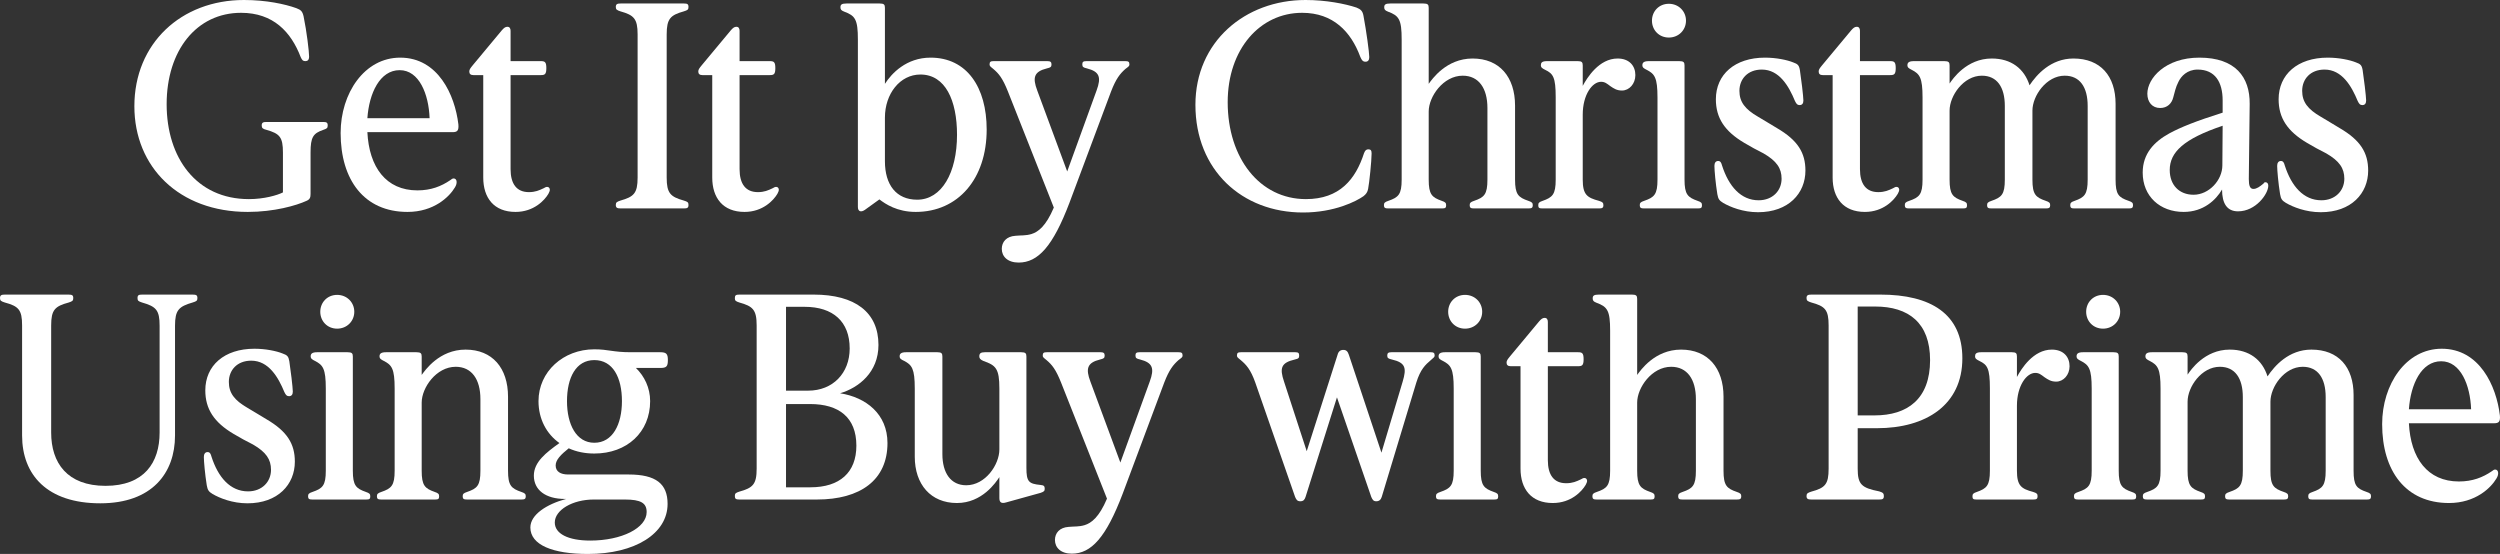 <svg width="1742" height="386" viewBox="0 0 1742 386" fill="none" xmlns="http://www.w3.org/2000/svg">
<rect x="0" y="0" width="1742" height="386" fill="#333333" stroke="none"/>
<path d="M216.395 106.287V135.09C216.395 137.524 215.99 138.944 213.559 139.958C206.468 143.203 191.072 147.666 172.638 147.666C124.829 147.666 93.631 116.429 93.631 74.036C93.631 30.223 126.247 0 170.004 0C185.4 0 198.568 2.84 206.468 5.679C209.71 6.896 210.723 7.911 211.533 11.359C213.761 22.109 215.382 36.105 215.382 39.35C215.382 41.785 214.369 42.596 212.748 42.596C211.128 42.596 210.52 41.987 209.507 39.756C202.822 22.312 190.465 8.925 167.978 8.925C136.983 8.925 116.118 35.091 116.118 72.616C116.118 109.938 136.781 138.741 173.448 138.741C183.982 138.741 193.098 136.104 197.15 134.076V106.287C197.15 95.537 194.921 93.103 185.603 90.466C183.172 89.857 182.361 89.249 182.361 87.423C182.361 85.395 183.374 84.989 185.805 84.989H225.106C227.537 84.989 228.347 85.395 228.347 87.423C228.347 89.249 227.739 89.654 225.308 90.466C218.218 92.9 216.395 95.537 216.395 106.287Z" fill="white"/>
<path d="M316.965 130.627C313.116 137.118 302.379 147.666 283.944 147.666C253.76 147.666 237.351 125.354 237.351 92.697C237.351 64.908 253.962 40.162 278.88 40.162C305.215 40.162 316.965 66.125 319.395 86.612C319.801 91.074 318.585 92.088 315.344 92.088H255.988C257.203 116.429 268.953 132.656 290.832 132.656C300.353 132.656 307.443 129.816 313.723 125.556C314.736 124.745 315.344 124.339 316.154 124.339C317.37 124.339 318.18 125.354 318.18 126.774C318.18 127.788 317.977 129.005 316.965 130.627ZM278.474 48.884C264.699 48.884 257.203 64.908 255.988 82.352H299.34C298.732 65.517 292.047 48.884 278.474 48.884Z" fill="white"/>
<path d="M380.689 47.464C380.689 51.724 379.676 52.332 376.839 52.332H355.771V117.849C355.771 128.193 360.025 133.873 368.534 133.873C372.991 133.873 375.624 132.656 378.663 131.236C380.081 130.425 380.486 130.222 381.296 130.222C382.512 130.222 383.119 131.236 383.119 132.25C383.119 133.061 382.714 133.873 382.107 135.09C379.473 139.552 371.978 147.666 359.215 147.666C344.224 147.666 336.729 137.93 336.729 123.731V52.332H329.841C328.018 52.332 327.005 51.521 327.005 49.898C327.005 48.478 327.613 47.667 329.436 45.436L349.694 21.095C351.112 19.472 352.125 18.661 353.543 18.661C355.163 18.661 355.771 19.878 355.771 21.501V42.596H376.839C379.676 42.596 380.689 43.204 380.689 47.464Z" fill="white"/>
<path d="M444.287 23.935C444.287 12.982 441.654 10.548 432.335 7.911C429.904 7.099 429.094 6.694 429.094 4.868C429.094 2.84 430.107 2.434 432.538 2.434H476.498C478.929 2.434 479.739 2.84 479.739 4.868C479.739 6.694 479.131 7.099 476.498 7.911C467.179 10.548 464.545 12.982 464.545 23.935V123.731C464.545 134.684 467.179 137.118 476.498 139.755C479.131 140.566 479.739 140.972 479.739 142.798C479.739 144.826 478.929 145.232 476.498 145.232H432.538C430.107 145.232 429.094 144.826 429.094 142.798C429.094 140.972 429.904 140.566 432.335 139.755C441.654 137.118 444.287 134.684 444.287 123.731V23.935Z" fill="white"/>
<path d="M540.252 47.464C540.252 51.724 539.239 52.332 536.403 52.332H515.334V117.849C515.334 128.193 519.589 133.873 528.097 133.873C532.554 133.873 535.187 132.656 538.226 131.236C539.644 130.425 540.049 130.222 540.859 130.222C542.075 130.222 542.683 131.236 542.683 132.25C542.683 133.061 542.278 133.873 541.67 135.09C539.036 139.552 531.541 147.666 518.778 147.666C503.787 147.666 496.292 137.93 496.292 123.731V52.332H489.404C487.581 52.332 486.568 51.521 486.568 49.898C486.568 48.478 487.176 47.667 488.999 45.436L509.257 21.095C510.675 19.472 511.688 18.661 513.106 18.661C514.727 18.661 515.334 19.878 515.334 21.501V42.596H536.403C539.239 42.596 540.252 43.204 540.252 47.464Z" fill="white"/>
<path d="M597.773 27.586C597.773 13.59 595.95 10.953 588.252 8.114C586.226 7.302 585.619 6.694 585.619 5.071C585.619 3.245 586.429 2.434 589.873 2.434H612.967C616.005 2.434 616.613 3.245 616.613 5.477V58.417C621.273 51.115 631.604 40.162 648.418 40.162C673.741 40.162 687.516 60.851 687.516 90.263C687.516 124.745 667.461 147.666 638.087 147.666C625.122 147.666 617.018 142.189 612.764 138.944L602.635 146.246C600.002 148.071 597.773 147.463 597.773 144.218V27.586ZM616.613 81.946V112.372C616.613 128.802 624.514 139.147 639.1 139.147C656.116 139.147 666.853 120.486 666.853 93.914C666.853 69.979 658.75 51.926 641.328 51.926C627.147 51.926 616.613 65.314 616.613 81.946Z" fill="white"/>
<path d="M702.298 63.691C698.652 54.563 696.018 51.318 692.169 48.072C689.941 46.247 689.536 46.044 689.536 44.827C689.536 43.002 690.346 42.596 692.372 42.596H729.849C731.875 42.596 732.685 43.204 732.685 44.827C732.685 46.653 732.077 47.058 729.444 47.667C720.53 49.898 719.315 53.955 722.759 63.083L743.624 119.471L764.085 63.083C767.529 53.752 766.111 49.898 757.4 47.667C754.766 47.058 754.159 46.653 754.159 44.827C754.159 43.204 754.766 42.596 756.995 42.596H784.14C786.166 42.596 786.976 43.002 786.976 44.827C786.976 46.044 786.571 46.247 784.14 48.072C780.494 51.318 777.658 54.766 774.214 63.691L745.245 141.175C733.698 171.601 723.366 182.96 709.794 182.96C702.096 182.96 698.044 178.7 698.044 173.426C698.044 168.558 701.285 164.704 707.565 164.298C711.617 163.893 714.655 164.298 718.707 163.081C723.366 161.662 728.836 157.605 734.306 144.623L702.298 63.691Z" fill="white"/>
<path d="M950.465 106.693C951.275 104.664 952.085 104.056 953.503 104.056C955.124 104.056 955.732 104.867 955.732 106.895C955.732 111.966 954.111 127.788 953.301 131.642C952.896 133.873 951.883 135.293 950.06 136.713C945.198 140.161 930.004 148.071 907.923 148.071C865.584 148.071 832.968 118.66 832.968 73.022C832.968 29.209 867.407 0 909.746 0C923.927 0 937.297 2.637 945.198 5.274C948.236 6.491 949.452 7.708 950.06 10.953C952.085 21.704 954.111 36.714 954.111 39.756C954.111 41.785 953.301 43.002 951.478 43.002C949.654 43.002 948.844 41.987 947.831 39.553C941.349 22.109 928.991 8.925 907.315 8.925C877.941 8.925 855.455 34.28 855.455 71.196C855.455 110.141 877.739 138.741 909.949 138.741C933.448 138.741 944.59 124.948 950.465 106.693Z" fill="white"/>
<path d="M1055.69 125.151C1055.69 135.496 1057.91 137.524 1065 139.958C1067.44 140.769 1068.04 141.378 1068.04 143.001C1068.04 144.826 1067.23 145.232 1065 145.232H1027.12C1024.89 145.232 1024.08 144.826 1024.08 143.001C1024.08 141.378 1024.69 140.769 1027.12 139.958C1034.21 137.524 1036.44 135.496 1036.44 125.151V75.253C1036.44 61.46 1030.36 52.738 1019.22 52.738C1005.65 52.738 995.52 67.342 995.52 77.687V125.151C995.52 135.496 997.748 137.524 1004.64 139.958C1007.07 140.769 1007.67 141.378 1007.67 143.001C1007.67 144.826 1007.07 145.232 1004.84 145.232H967.361C965.133 145.232 964.322 144.826 964.322 143.001C964.322 141.378 964.93 140.769 967.361 139.958C974.451 137.524 976.68 135.496 976.68 125.151V27.586C976.68 13.59 974.857 10.953 967.158 8.114C965.133 7.302 964.525 6.694 964.525 5.071C964.525 3.245 965.335 2.434 968.779 2.434H991.873C994.912 2.434 995.52 3.245 995.52 5.477V58.417C997.748 55.375 1007.67 40.77 1026.11 40.77C1044.75 40.77 1055.69 53.549 1055.69 73.63V125.151Z" fill="white"/>
<path d="M1084.01 67.748C1084.01 53.752 1082.19 51.318 1076.72 48.681C1074.69 47.667 1073.68 47.058 1073.68 45.436C1073.68 43.813 1074.29 42.596 1077.93 42.596H1099.41C1102.24 42.596 1102.85 43.407 1102.85 45.639V59.837C1105.89 54.158 1114.2 40.77 1127.16 40.77C1135.47 40.77 1139.52 46.044 1139.52 52.332C1139.52 58.417 1135.26 63.083 1130.2 63.083C1126.55 63.083 1124.53 61.663 1122.1 60.04C1119.67 58.214 1118.25 56.997 1115.61 56.997C1109.54 56.997 1102.85 65.922 1102.85 79.918V125.151C1102.85 135.698 1105.89 137.727 1114.2 139.958C1116.83 140.769 1117.24 141.378 1117.24 143.001C1117.24 144.826 1116.42 145.232 1114.2 145.232H1074.69C1072.47 145.232 1071.86 144.826 1071.86 143.001C1071.86 141.378 1072.47 140.769 1074.9 139.958C1081.78 137.524 1084.01 135.496 1084.01 125.151V67.748Z" fill="white"/>
<path d="M1151.09 14.402C1151.09 7.911 1155.96 2.637 1162.84 2.637C1169.73 2.637 1174.8 7.911 1174.8 14.402C1174.8 20.892 1169.73 26.166 1162.84 26.166C1155.96 26.166 1151.09 20.892 1151.09 14.402ZM1154.94 67.951C1154.94 53.955 1152.92 51.521 1147.45 48.681C1145.42 47.667 1144.41 47.058 1144.41 45.436C1144.41 43.813 1145.22 42.596 1148.87 42.596H1170.14C1173.18 42.596 1173.78 43.407 1173.78 45.639V125.151C1173.78 135.496 1176.01 137.524 1182.9 139.958C1185.33 140.769 1185.94 141.378 1185.94 143.001C1185.94 144.826 1185.33 145.232 1183.1 145.232H1145.62C1143.4 145.232 1142.59 144.826 1142.59 143.001C1142.59 141.378 1143.19 140.769 1145.62 139.958C1152.72 137.524 1154.94 135.496 1154.94 125.151V67.951Z" fill="white"/>
<path d="M1225 147.869C1214.46 147.869 1205.55 144.218 1200.69 141.378C1198.06 139.755 1197.24 138.741 1196.64 135.293C1195.42 127.788 1194.61 118.66 1194.61 115.617C1194.61 113.589 1195.42 112.169 1197.24 112.169C1198.87 112.169 1199.47 113.589 1199.88 115.212C1204.54 129.816 1213.05 139.552 1225.4 139.552C1235.13 139.552 1241.41 132.859 1241.41 124.542C1241.41 117.24 1237.96 112.169 1228.85 106.895C1222.77 103.853 1221.15 102.839 1215.48 99.593C1201.7 91.48 1195.62 82.149 1195.62 69.168C1195.62 51.926 1208.79 40.162 1229.86 40.162C1237.76 40.162 1245.26 41.785 1249.31 43.407C1252.75 44.624 1253.56 45.436 1254.17 48.884C1254.98 53.955 1256.6 67.342 1256.6 69.979C1256.6 72.007 1255.79 73.224 1253.97 73.224C1252.35 73.224 1251.74 72.413 1250.73 70.385C1246.47 60.04 1239.79 48.478 1227.63 48.478C1217.71 48.478 1212.03 55.172 1212.03 63.285C1212.03 70.993 1215.88 76.064 1225 81.338C1230.67 84.583 1231.89 85.597 1238.17 89.249C1252.75 97.768 1258.02 106.49 1258.02 118.863C1258.02 134.684 1246.27 147.869 1225 147.869Z" fill="white"/>
<path d="M1320.94 47.464C1320.94 51.724 1319.92 52.332 1317.09 52.332H1296.02V117.849C1296.02 128.193 1300.27 133.873 1308.78 133.873C1313.24 133.873 1315.87 132.656 1318.91 131.236C1320.33 130.425 1320.73 130.222 1321.54 130.222C1322.76 130.222 1323.37 131.236 1323.37 132.25C1323.37 133.061 1322.96 133.873 1322.35 135.09C1319.72 139.552 1312.22 147.666 1299.46 147.666C1284.47 147.666 1276.98 137.93 1276.98 123.731V52.332H1270.09C1268.26 52.332 1267.25 51.521 1267.25 49.898C1267.25 48.478 1267.86 47.667 1269.68 45.436L1289.94 21.095C1291.36 19.472 1292.37 18.661 1293.79 18.661C1295.41 18.661 1296.02 19.878 1296.02 21.501V42.596H1317.09C1319.92 42.596 1320.94 43.204 1320.94 47.464Z" fill="white"/>
<path d="M1339.63 67.951C1339.63 53.955 1337.6 51.521 1332.13 48.681C1330.11 47.667 1329.09 47.058 1329.09 45.436C1329.09 43.813 1329.9 42.596 1333.55 42.596H1354.82C1357.86 42.596 1358.47 43.407 1358.47 45.639V58.214C1360.49 55.172 1370.22 40.77 1387.84 40.77C1401.41 40.77 1410.53 47.87 1414.18 59.431C1419.04 52.129 1428.96 40.77 1444.77 40.77C1463.61 40.77 1474.14 52.941 1474.14 72.413V125.151C1474.14 135.496 1476.17 137.524 1483.26 139.958C1485.69 140.769 1486.29 141.378 1486.29 143.001C1486.29 144.826 1485.48 145.232 1483.46 145.232H1445.37C1443.35 145.232 1442.54 144.826 1442.54 143.001C1442.54 141.378 1443.15 140.769 1445.58 139.958C1452.46 137.524 1454.69 135.496 1454.69 125.151V73.833C1454.69 60.648 1449.22 52.738 1438.69 52.738C1425.93 52.738 1416.2 66.734 1416.2 77.078V125.151C1416.2 135.496 1418.43 137.524 1425.52 139.958C1427.95 140.769 1428.56 141.378 1428.56 143.001C1428.56 144.826 1427.75 145.232 1425.52 145.232H1387.64C1385.41 145.232 1384.6 144.826 1384.6 143.001C1384.6 141.378 1385.21 140.769 1387.64 139.958C1394.73 137.524 1396.96 135.496 1396.96 125.151V73.833C1396.96 60.648 1391.49 52.738 1380.95 52.738C1368.19 52.738 1358.47 66.734 1358.47 77.078V125.151C1358.47 135.496 1360.7 137.524 1367.58 139.958C1370.01 140.769 1370.62 141.378 1370.62 143.001C1370.62 144.826 1370.01 145.232 1367.79 145.232H1330.31C1328.08 145.232 1327.27 144.826 1327.27 143.001C1327.27 141.378 1327.88 140.769 1330.31 139.958C1337.4 137.524 1339.63 135.496 1339.63 125.151V67.951Z" fill="white"/>
<path d="M1559.47 147.26C1551.78 147.26 1548.33 141.783 1548.33 132.047C1544.08 139.349 1535.37 147.666 1521.59 147.666C1504.98 147.666 1493.03 136.713 1493.03 120.283C1493.03 107.098 1500.93 98.782 1511.67 92.9C1519.57 88.64 1530.1 84.38 1548.74 78.498V69.979C1548.74 57.2 1543.47 48.478 1531.32 48.478C1524.02 48.478 1519.77 53.144 1517.95 56.997C1515.92 60.851 1515.31 64.502 1514.3 67.951C1513.29 72.007 1510.25 75.253 1505.18 75.253C1499.71 75.253 1496.27 71.196 1496.27 65.314C1496.27 54.563 1508.83 40.162 1532.53 40.162C1557.65 40.162 1567.78 53.752 1567.58 72.413L1566.97 124.745C1566.97 129.41 1567.78 131.642 1570.21 131.642C1572.44 131.642 1574.67 130.019 1577.1 127.991C1577.71 127.179 1577.91 126.976 1578.52 126.976C1579.73 126.976 1580.54 127.788 1580.54 129.41C1580.54 135.09 1571.83 147.26 1559.47 147.26ZM1548.54 115.212L1548.74 87.626C1521.59 96.754 1511.87 106.084 1511.87 118.457C1511.87 129.005 1518.55 135.698 1528.48 135.698C1539.22 135.698 1548.54 125.556 1548.54 115.212Z" fill="white"/>
<path d="M1617.12 147.869C1606.58 147.869 1597.67 144.218 1592.81 141.378C1590.17 139.755 1589.36 138.741 1588.76 135.293C1587.54 127.788 1586.73 118.66 1586.73 115.617C1586.73 113.589 1587.54 112.169 1589.36 112.169C1590.98 112.169 1591.59 113.589 1592 115.212C1596.66 129.816 1605.16 139.552 1617.52 139.552C1627.25 139.552 1633.53 132.859 1633.53 124.542C1633.53 117.24 1630.08 112.169 1620.97 106.895C1614.89 103.853 1613.27 102.839 1607.6 99.593C1593.82 91.48 1587.74 82.149 1587.74 69.168C1587.74 51.926 1600.91 40.162 1621.98 40.162C1629.88 40.162 1637.37 41.785 1641.43 43.407C1644.87 44.624 1645.68 45.436 1646.29 48.884C1647.1 53.955 1648.72 67.342 1648.72 69.979C1648.72 72.007 1647.91 73.224 1646.09 73.224C1644.46 73.224 1643.86 72.413 1642.84 70.385C1638.59 60.04 1631.9 48.478 1619.75 48.478C1609.82 48.478 1604.15 55.172 1604.15 63.285C1604.15 70.993 1608 76.064 1617.12 81.338C1622.79 84.583 1624 85.597 1630.28 89.249C1644.87 97.768 1650.14 106.49 1650.14 118.863C1650.14 134.684 1638.39 147.869 1617.12 147.869Z" fill="white"/>
<path d="M111.216 226.975C111.216 216.022 108.785 213.588 98.859 210.748C96.428 209.937 95.82 209.531 95.82 207.706C95.82 205.677 96.631 205.272 99.061 205.272H134.108C136.741 205.272 137.552 205.677 137.552 207.706C137.552 209.531 136.944 209.937 134.31 210.748C124.587 213.588 121.953 216.022 121.953 226.975V303.445C121.953 329.611 105.949 350.706 69.89 350.706C33.02 350.706 15.396 331.031 15.396 303.445V226.772C15.396 215.819 12.965 213.385 3.241 210.748C0.81 209.937 0 209.531 0 207.706C0 205.677 1.013 205.272 3.444 205.272H47.606C50.24 205.272 51.05 205.677 51.05 207.706C51.05 209.531 50.442 209.937 48.011 210.748C38.288 213.385 35.654 215.819 35.654 226.772V301.417C35.654 322.512 46.796 338.536 73.537 338.536C100.48 338.536 111.216 322.309 111.216 301.417V226.975Z" fill="white"/>
<path d="M172.43 350.706C161.896 350.706 152.983 347.055 148.121 344.215C145.487 342.593 144.677 341.579 144.069 338.13C142.854 330.625 142.043 321.498 142.043 318.455C142.043 316.427 142.854 315.007 144.677 315.007C146.297 315.007 146.905 316.427 147.31 318.049C151.97 332.654 160.478 342.39 172.835 342.39C182.559 342.39 188.839 335.696 188.839 327.38C188.839 320.078 185.395 315.007 176.279 309.733C170.202 306.69 168.581 305.676 162.909 302.431C149.134 294.317 143.056 284.987 143.056 272.005C143.056 254.764 156.224 242.999 177.292 242.999C185.193 242.999 192.688 244.622 196.74 246.245C200.184 247.462 200.994 248.273 201.602 251.721C202.412 256.792 204.033 270.18 204.033 272.817C204.033 274.845 203.222 276.062 201.399 276.062C199.778 276.062 199.171 275.251 198.158 273.222C193.904 262.878 187.219 251.316 175.064 251.316C165.137 251.316 159.465 258.009 159.465 266.123C159.465 273.831 163.314 278.902 172.43 284.176C178.102 287.421 179.318 288.435 185.598 292.086C200.184 300.605 205.451 309.327 205.451 321.7C205.451 337.522 193.701 350.706 172.43 350.706Z" fill="white"/>
<path d="M223.169 217.239C223.169 210.748 228.03 205.475 234.918 205.475C241.806 205.475 246.87 210.748 246.87 217.239C246.87 223.73 241.806 229.004 234.918 229.004C228.03 229.004 223.169 223.73 223.169 217.239ZM227.018 270.788C227.018 256.792 224.992 254.358 219.522 251.519C217.496 250.504 216.483 249.896 216.483 248.273C216.483 246.651 217.294 245.434 220.94 245.434H242.211C245.25 245.434 245.857 246.245 245.857 248.476V327.988C245.857 338.333 248.086 340.362 254.974 342.796C257.404 343.607 258.012 344.215 258.012 345.838C258.012 347.664 257.404 348.069 255.176 348.069H217.699C215.47 348.069 214.66 347.664 214.66 345.838C214.66 344.215 215.268 343.607 217.699 342.796C224.789 340.362 227.018 338.333 227.018 327.988V270.788Z" fill="white"/>
<path d="M274.991 270.788C274.991 256.792 272.965 254.358 267.495 251.519C265.47 250.504 264.457 249.896 264.457 248.273C264.457 246.651 265.267 245.434 268.914 245.434H290.184C293.223 245.434 293.831 246.245 293.831 248.476V261.255C296.059 258.212 305.986 243.608 324.42 243.608C343.058 243.608 353.997 256.387 353.997 276.468V327.988C353.997 338.333 356.225 340.362 363.316 342.796C365.747 343.607 366.354 344.215 366.354 345.838C366.354 347.664 365.544 348.069 363.316 348.069H325.433C323.205 348.069 322.395 347.664 322.395 345.838C322.395 344.215 323.002 343.607 325.433 342.796C332.524 340.362 334.752 338.333 334.752 327.988V278.09C334.752 264.297 328.675 255.575 317.533 255.575C303.96 255.575 293.831 270.18 293.831 280.524V327.988C293.831 338.333 296.059 340.362 302.947 342.796C305.378 343.607 305.986 344.215 305.986 345.838C305.986 347.664 305.378 348.069 303.15 348.069H265.672C263.444 348.069 262.634 347.664 262.634 345.838C262.634 344.215 263.241 343.607 265.672 342.796C272.763 340.362 274.991 338.333 274.991 327.988V270.788Z" fill="white"/>
<path d="M460.109 245.434C464.363 245.434 465.376 246.651 465.376 250.91C465.376 255.373 464.363 256.387 460.109 256.387H443.093C448.967 262.066 453.019 270.18 453.019 279.51C453.019 301.214 436.813 316.021 414.124 316.021C407.641 316.021 401.564 314.804 396.297 312.37C391.03 316.63 387.181 320.281 387.181 324.337C387.181 328.597 390.624 330.625 395.892 330.625H438.028C457.071 330.625 465.174 337.116 465.174 351.112C465.174 371.801 442.485 386 409.667 386C385.155 386 369.556 379.712 369.556 367.542C369.556 358.617 380.901 351.315 394.473 347.664H393.663C380.09 347.664 371.987 341.376 371.987 331.437C371.987 321.903 380.495 315.412 389.814 308.719C380.901 302.431 375.228 292.086 375.228 279.51C375.228 259.024 392.448 243.405 414.124 243.405C424.05 243.405 426.886 245.434 439.649 245.434H460.109ZM433.369 279.51C433.369 263.08 427.089 250.91 414.124 250.91C401.361 250.91 395.081 263.08 395.081 279.51C395.081 295.737 401.564 308.516 414.124 308.516C426.886 308.516 433.369 295.737 433.369 279.51ZM413.719 348.069C398.93 348.069 386.573 355.371 386.573 364.094C386.573 371.801 395.689 376.669 411.288 376.669C433.166 376.669 450.588 367.947 450.588 356.791C450.588 350.503 446.536 348.069 435.395 348.069H413.719Z" fill="white"/>
<path d="M515.282 348.069C512.851 348.069 512.041 347.664 512.041 345.635C512.041 343.81 512.649 343.404 515.08 342.593C524.601 339.956 527.234 337.522 527.234 326.569V226.772C527.234 215.819 524.601 213.385 515.08 210.748C512.649 209.937 512.041 209.531 512.041 207.706C512.041 205.677 512.851 205.272 515.282 205.272H566.94C595.909 205.272 612.115 217.645 612.115 240.363C612.115 259.429 598.34 270.18 585.375 274.034C603.404 276.873 618.395 288.435 618.395 308.719C618.395 334.479 599.555 348.069 569.168 348.069H515.282ZM592.06 242.797C592.06 224.136 580.513 213.791 560.66 213.791H547.695V272.208H563.091C580.31 272.208 592.06 260.038 592.06 242.797ZM547.695 339.55H564.712C585.172 339.55 596.719 329.205 596.719 310.544C596.719 290.869 584.564 281.539 564.509 281.539H547.695V339.55Z" fill="white"/>
<path d="M696.362 347.055V332.451C693.931 336.102 684.409 350.503 666.785 350.503C648.553 350.503 637.411 337.522 637.411 318.252V270.788C637.411 256.792 635.385 254.358 630.118 251.519C627.89 250.504 626.877 249.896 626.877 248.273C626.877 246.651 627.687 245.434 631.334 245.434H653.212C656.048 245.434 656.656 246.245 656.656 248.476V316.427C656.656 329.611 662.531 338.13 673.267 338.13C686.638 338.13 696.362 323.729 696.362 313.181V270.788C696.362 256.792 693.931 254.561 685.22 251.519C682.991 250.504 682.384 249.693 682.384 248.273C682.384 246.245 683.397 245.434 686.233 245.434H711.555C714.594 245.434 715.202 246.245 715.202 248.476V325.96C715.202 335.696 716.822 337.116 725.128 337.927C727.356 338.13 727.964 338.739 727.964 340.564C727.964 342.187 727.356 342.593 725.128 343.404L701.021 350.098C697.577 351.112 696.362 349.895 696.362 347.055Z" fill="white"/>
<path d="M739.34 266.529C735.694 257.401 733.06 254.156 729.211 250.91C726.983 249.085 726.578 248.882 726.578 247.665C726.578 245.839 727.388 245.434 729.414 245.434H766.891C768.917 245.434 769.727 246.042 769.727 247.665C769.727 249.49 769.119 249.896 766.486 250.504C757.572 252.736 756.357 256.792 759.801 265.92L780.666 322.309L801.127 265.92C804.571 256.59 803.153 252.736 794.442 250.504C791.808 249.896 791.201 249.49 791.201 247.665C791.201 246.042 791.808 245.434 794.037 245.434H821.182C823.208 245.434 824.019 245.839 824.019 247.665C824.019 248.882 823.613 249.085 821.182 250.91C817.536 254.156 814.7 257.604 811.256 266.529L782.287 344.013C770.74 374.438 760.408 385.797 746.836 385.797C739.138 385.797 735.086 381.538 735.086 376.264C735.086 371.396 738.327 367.542 744.607 367.136C748.659 366.73 751.698 367.136 755.749 365.919C760.408 364.499 765.878 360.442 771.348 347.461L739.34 266.529Z" fill="white"/>
<path d="M894.725 265.92L910.526 314.398L932 247.259C932.608 244.825 934.026 243.811 936.051 243.811C938.077 243.811 939.09 244.825 939.9 247.259L962.589 315.412L977.378 265.92C980.214 256.387 979.404 252.736 969.882 250.504C967.249 249.896 966.641 249.49 966.641 247.665C966.641 246.042 967.451 245.434 969.477 245.434H996.825C998.851 245.434 999.662 245.839 999.662 247.665C999.662 248.882 999.054 249.085 997.028 250.91C993.179 254.156 989.735 257.401 986.899 266.529L962.792 346.244C962.184 348.069 961.171 349.286 958.943 349.286C956.917 349.286 956.309 348.069 955.499 346.244L931.595 276.873L909.716 346.244C909.108 348.069 908.298 349.286 906.07 349.286C903.841 349.286 903.234 348.069 902.423 346.244L874.67 266.529C871.428 257.401 868.39 254.156 864.541 250.91C862.312 249.085 861.907 248.882 861.907 247.665C861.907 245.839 862.718 245.434 864.743 245.434H902.626C904.652 245.434 905.259 246.042 905.259 247.665C905.259 249.49 904.854 249.896 902.221 250.504C892.699 252.736 891.484 256.387 894.725 265.92Z" fill="white"/>
<path d="M1009.09 217.239C1009.09 210.748 1013.95 205.475 1020.84 205.475C1027.73 205.475 1032.79 210.748 1032.79 217.239C1032.79 223.73 1027.73 229.004 1020.84 229.004C1013.95 229.004 1009.09 223.73 1009.09 217.239ZM1012.94 270.788C1012.94 256.792 1010.91 254.358 1005.44 251.519C1003.42 250.504 1002.41 249.896 1002.41 248.273C1002.41 246.651 1003.22 245.434 1006.86 245.434H1028.13C1031.17 245.434 1031.78 246.245 1031.78 248.476V327.988C1031.78 338.333 1034.01 340.362 1040.9 342.796C1043.33 343.607 1043.93 344.215 1043.93 345.838C1043.93 347.664 1043.33 348.069 1041.1 348.069H1003.62C1001.39 348.069 1000.58 347.664 1000.58 345.838C1000.58 344.215 1001.19 343.607 1003.62 342.796C1010.71 340.362 1012.94 338.333 1012.94 327.988V270.788Z" fill="white"/>
<path d="M1103.46 250.302C1103.46 254.561 1102.44 255.17 1099.61 255.17H1078.54V320.686C1078.54 331.031 1082.79 336.71 1091.3 336.71C1095.76 336.71 1098.39 335.493 1101.43 334.074C1102.85 333.262 1103.25 333.059 1104.06 333.059C1105.28 333.059 1105.89 334.074 1105.89 335.088C1105.89 335.899 1105.48 336.71 1104.87 337.927C1102.24 342.39 1094.74 350.503 1081.98 350.503C1066.99 350.503 1059.5 340.767 1059.5 326.569V255.17H1052.61C1050.78 255.17 1049.77 254.358 1049.77 252.736C1049.77 251.316 1050.38 250.504 1052.2 248.273L1072.46 223.933C1073.88 222.31 1074.89 221.499 1076.31 221.499C1077.93 221.499 1078.54 222.716 1078.54 224.338V245.434H1099.61C1102.44 245.434 1103.46 246.042 1103.46 250.302Z" fill="white"/>
<path d="M1200.95 327.988C1200.95 338.333 1203.18 340.362 1210.27 342.796C1212.7 343.607 1213.31 344.215 1213.31 345.838C1213.31 347.664 1212.5 348.069 1210.27 348.069H1172.39C1170.16 348.069 1169.35 347.664 1169.35 345.838C1169.35 344.215 1169.96 343.607 1172.39 342.796C1179.48 340.362 1181.7 338.333 1181.7 327.988V278.09C1181.7 264.297 1175.63 255.575 1164.49 255.575C1150.91 255.575 1140.78 270.18 1140.78 280.524V327.988C1140.78 338.333 1143.01 340.362 1149.9 342.796C1152.33 343.607 1152.94 344.215 1152.94 345.838C1152.94 347.664 1152.33 348.069 1150.1 348.069H1112.63C1110.4 348.069 1109.59 347.664 1109.59 345.838C1109.59 344.215 1110.19 343.607 1112.63 342.796C1119.72 340.362 1121.94 338.333 1121.94 327.988V230.424C1121.94 216.428 1120.12 213.791 1112.42 210.951C1110.4 210.14 1109.79 209.531 1109.79 207.909C1109.79 206.083 1110.6 205.272 1114.04 205.272H1137.14C1140.18 205.272 1140.78 206.083 1140.78 208.314V261.255C1143.01 258.212 1152.94 243.608 1171.37 243.608C1190.01 243.608 1200.95 256.387 1200.95 276.468V327.988Z" fill="white"/>
<path d="M1262.23 348.069C1259.8 348.069 1258.79 347.664 1258.79 345.635C1258.79 343.81 1259.6 343.404 1262.03 342.593C1271.75 339.956 1274.18 337.522 1274.18 326.569V226.772C1274.18 215.819 1271.75 213.385 1262.03 210.748C1259.6 209.937 1258.79 209.531 1258.79 207.706C1258.79 205.677 1259.8 205.272 1262.23 205.272H1310.24C1345.29 205.272 1367.37 218.659 1367.37 249.693C1367.37 282.147 1342.05 298.374 1307.81 298.374H1294.44V326.569C1294.44 337.522 1297.08 339.956 1309.43 342.39C1312.07 343.201 1312.67 343.81 1312.67 345.635C1312.67 347.664 1311.86 348.069 1309.43 348.069H1262.23ZM1306.6 213.588H1294.44V289.449H1306.19C1329.08 289.449 1344.88 278.09 1344.88 250.91C1344.88 224.947 1329.89 213.588 1306.6 213.588Z" fill="white"/>
<path d="M1386.56 270.585C1386.56 256.59 1384.74 254.156 1379.27 251.519C1377.24 250.504 1376.23 249.896 1376.23 248.273C1376.23 246.651 1376.84 245.434 1380.48 245.434H1401.96C1404.79 245.434 1405.4 246.245 1405.4 248.476V262.675C1408.44 256.995 1416.74 243.608 1429.71 243.608C1438.02 243.608 1442.07 248.882 1442.07 255.17C1442.07 261.255 1437.81 265.92 1432.75 265.92C1429.1 265.92 1427.08 264.5 1424.65 262.878C1422.21 261.052 1420.8 259.835 1418.16 259.835C1412.09 259.835 1405.4 268.76 1405.4 282.756V327.988C1405.4 338.536 1408.44 340.564 1416.74 342.796C1419.38 343.607 1419.78 344.215 1419.78 345.838C1419.78 347.664 1418.97 348.069 1416.74 348.069H1377.24C1375.01 348.069 1374.41 347.664 1374.41 345.838C1374.41 344.215 1375.01 343.607 1377.44 342.796C1384.33 340.362 1386.56 338.333 1386.56 327.988V270.585Z" fill="white"/>
<path d="M1453.64 217.239C1453.64 210.748 1458.5 205.475 1465.39 205.475C1472.28 205.475 1477.34 210.748 1477.34 217.239C1477.34 223.73 1472.28 229.004 1465.39 229.004C1458.5 229.004 1453.64 223.73 1453.64 217.239ZM1457.49 270.788C1457.49 256.792 1455.47 254.358 1450 251.519C1447.97 250.504 1446.96 249.896 1446.96 248.273C1446.96 246.651 1447.77 245.434 1451.41 245.434H1472.69C1475.72 245.434 1476.33 246.245 1476.33 248.476V327.988C1476.33 338.333 1478.56 340.362 1485.45 342.796C1487.88 343.607 1488.49 344.215 1488.49 345.838C1488.49 347.664 1487.88 348.069 1485.65 348.069H1448.17C1445.94 348.069 1445.13 347.664 1445.13 345.838C1445.13 344.215 1445.74 343.607 1448.17 342.796C1455.26 340.362 1457.49 338.333 1457.49 327.988V270.788Z" fill="white"/>
<path d="M1505.47 270.788C1505.47 256.792 1503.44 254.358 1497.97 251.519C1495.94 250.504 1494.93 249.896 1494.93 248.273C1494.93 246.651 1495.74 245.434 1499.39 245.434H1520.66C1523.7 245.434 1524.31 246.245 1524.31 248.476V261.052C1526.33 258.009 1536.05 243.608 1553.68 243.608C1567.25 243.608 1576.37 250.707 1580.01 262.269C1584.88 254.967 1594.8 243.608 1610.6 243.608C1629.44 243.608 1639.98 255.778 1639.98 275.251V327.988C1639.98 338.333 1642 340.362 1649.09 342.796C1651.53 343.607 1652.13 344.215 1652.13 345.838C1652.13 347.664 1651.32 348.069 1649.3 348.069H1611.21C1609.19 348.069 1608.38 347.664 1608.38 345.838C1608.38 344.215 1608.98 343.607 1611.41 342.796C1618.3 340.362 1620.53 338.333 1620.53 327.988V276.67C1620.53 263.486 1615.06 255.575 1604.53 255.575C1591.76 255.575 1582.04 269.571 1582.04 279.916V327.988C1582.04 338.333 1584.27 340.362 1591.36 342.796C1593.79 343.607 1594.4 344.215 1594.4 345.838C1594.4 347.664 1593.59 348.069 1591.36 348.069H1553.48C1551.25 348.069 1550.44 347.664 1550.44 345.838C1550.44 344.215 1551.05 343.607 1553.48 342.796C1560.57 340.362 1562.8 338.333 1562.8 327.988V276.67C1562.8 263.486 1557.33 255.575 1546.79 255.575C1534.03 255.575 1524.31 269.571 1524.31 279.916V327.988C1524.31 338.333 1526.53 340.362 1533.42 342.796C1535.85 343.607 1536.46 344.215 1536.46 345.838C1536.46 347.664 1535.85 348.069 1533.62 348.069H1496.15C1493.92 348.069 1493.11 347.664 1493.11 345.838C1493.11 344.215 1493.72 343.607 1496.15 342.796C1503.24 340.362 1505.47 338.333 1505.47 327.988V270.788Z" fill="white"/>
<path d="M1739.49 333.465C1735.64 339.956 1724.91 350.503 1706.47 350.503C1676.29 350.503 1659.88 328.191 1659.88 295.534C1659.88 267.746 1676.49 242.999 1701.41 242.999C1727.74 242.999 1739.49 268.963 1741.92 289.449C1742.33 293.912 1741.11 294.926 1737.87 294.926H1678.52C1679.73 319.266 1691.48 335.493 1713.36 335.493C1722.88 335.493 1729.97 332.654 1736.25 328.394C1737.27 327.583 1737.87 327.177 1738.68 327.177C1739.9 327.177 1740.71 328.191 1740.71 329.611C1740.71 330.625 1740.51 331.842 1739.49 333.465ZM1701 251.721C1687.23 251.721 1679.73 267.746 1678.52 285.19H1721.87C1721.26 268.354 1714.58 251.721 1701 251.721Z" fill="white"/>
</svg>
